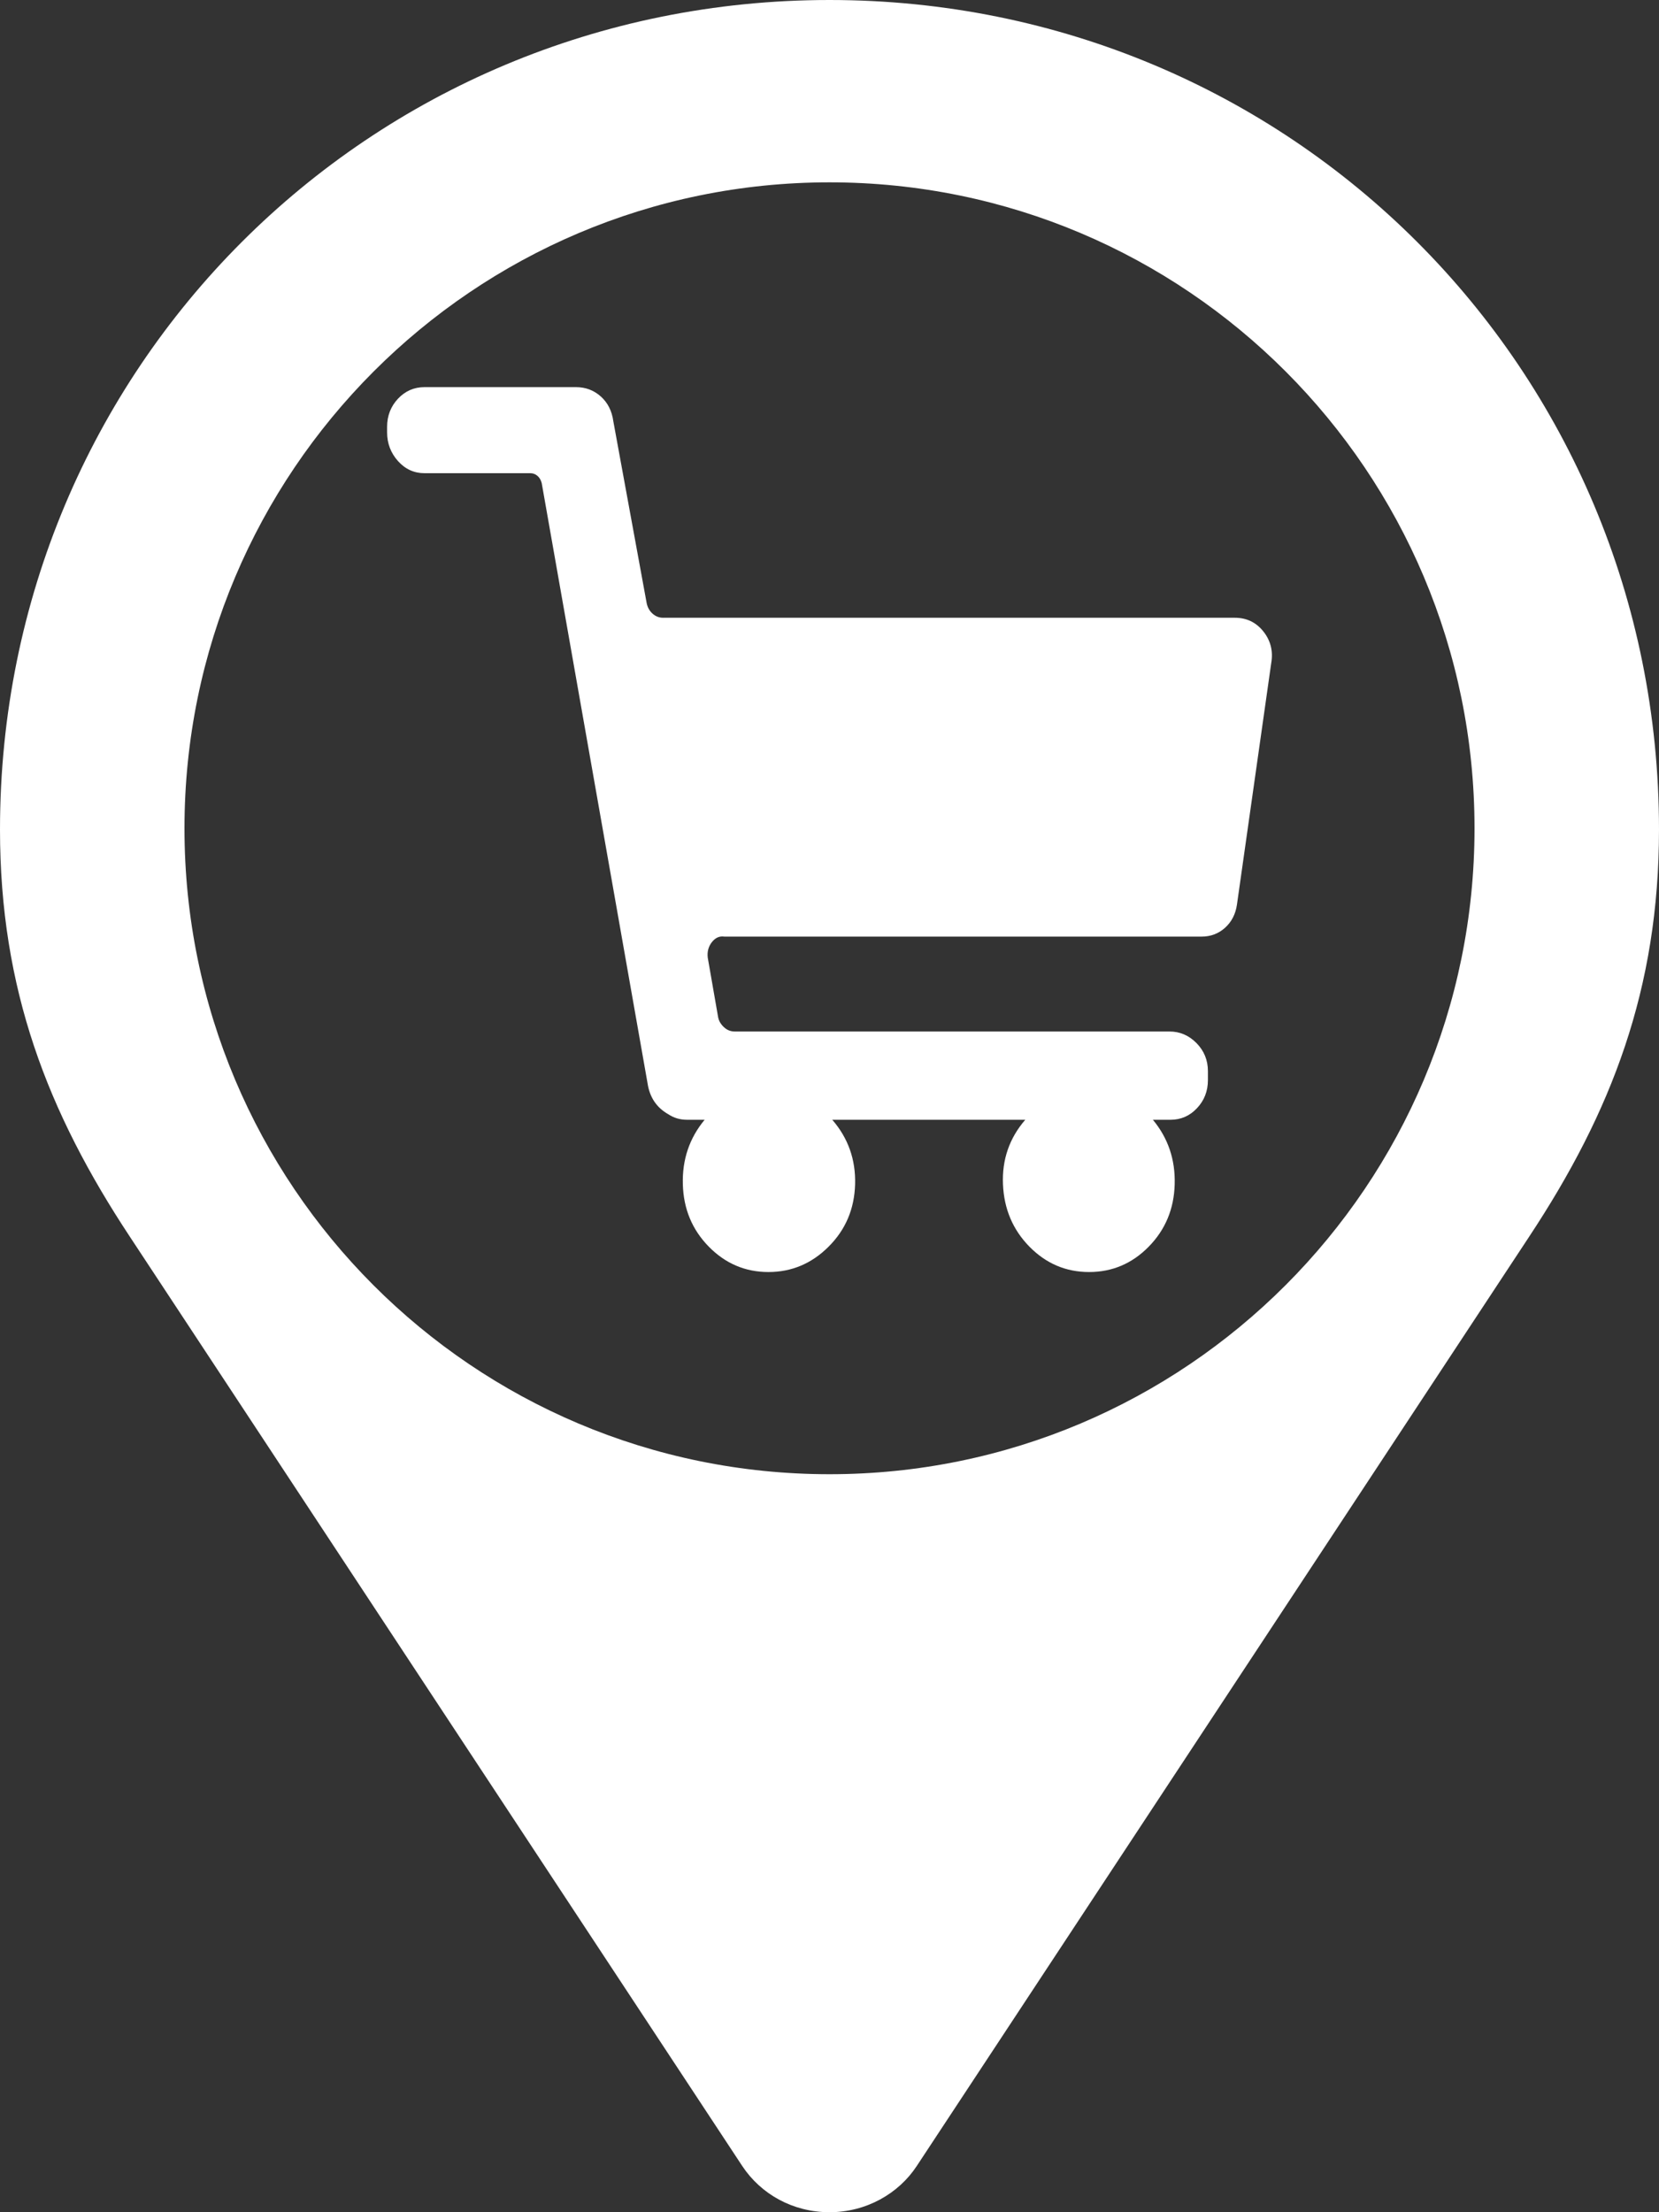 <?xml version="1.0" encoding="UTF-8"?> <svg xmlns="http://www.w3.org/2000/svg" width="30" height="40" viewBox="0 0 30 40" fill="none"><rect x="0" y="0" width="30" height="40" fill="#333333" stroke="none"/><path d="M22.331 11.17H11.991C11.916 11.17 11.851 11.143 11.794 11.09C11.738 11.037 11.704 10.97 11.691 10.89L11.091 7.618C11.066 7.432 10.991 7.283 10.866 7.17C10.74 7.057 10.59 7 10.415 7H7.676C7.488 7 7.328 7.07 7.197 7.209C7.066 7.349 7 7.519 7 7.718V7.818C7 8.017 7.066 8.19 7.197 8.337C7.328 8.483 7.488 8.556 7.676 8.556H9.59C9.64 8.556 9.683 8.573 9.721 8.606C9.758 8.639 9.783 8.682 9.796 8.736L11.71 19.588C11.748 19.841 11.873 20.027 12.085 20.147C12.185 20.214 12.298 20.247 12.423 20.247H12.742C12.467 20.579 12.335 20.968 12.348 21.414C12.36 21.86 12.517 22.235 12.817 22.541C13.117 22.847 13.477 23 13.896 23C14.315 23 14.678 22.847 14.984 22.541C15.291 22.235 15.45 21.86 15.463 21.414C15.475 20.968 15.338 20.579 15.05 20.247H18.54C18.253 20.579 18.118 20.968 18.137 21.414C18.156 21.86 18.315 22.235 18.615 22.541C18.916 22.847 19.275 23 19.694 23C20.113 23 20.473 22.847 20.773 22.541C21.073 22.235 21.23 21.86 21.242 21.414C21.255 20.968 21.123 20.579 20.848 20.247H21.167C21.355 20.247 21.515 20.177 21.646 20.037C21.777 19.898 21.843 19.728 21.843 19.529V19.369C21.843 19.17 21.774 19 21.636 18.86C21.499 18.721 21.336 18.651 21.149 18.651H13.286C13.211 18.651 13.145 18.624 13.089 18.571C13.033 18.518 12.998 18.458 12.986 18.392L12.798 17.314C12.786 17.208 12.811 17.115 12.873 17.035C12.936 16.955 13.011 16.922 13.098 16.935H21.73C21.893 16.935 22.034 16.882 22.152 16.776C22.271 16.669 22.343 16.529 22.368 16.357L22.988 11.988C23.025 11.775 22.978 11.585 22.847 11.419C22.715 11.253 22.543 11.17 22.331 11.17Z" fill="white"></path><path d="M15 0C6.664 0 0 6.664 0 15C0 17.883 0.859 20.109 2.352 22.367L13.422 39.164C13.758 39.672 14.336 40 15 40C15.664 40 16.25 39.664 16.578 39.164L27.648 22.367C29.141 20.109 30 17.883 30 15C30 6.664 23.336 0 15 0ZM15 26.656C8.555 26.656 3.336 21.43 3.336 14.977C3.336 8.531 8.562 3.297 15 3.297C21.445 3.297 26.664 8.523 26.664 14.977C26.664 21.43 21.445 26.656 15 26.656Z" fill="white"></path></svg> 